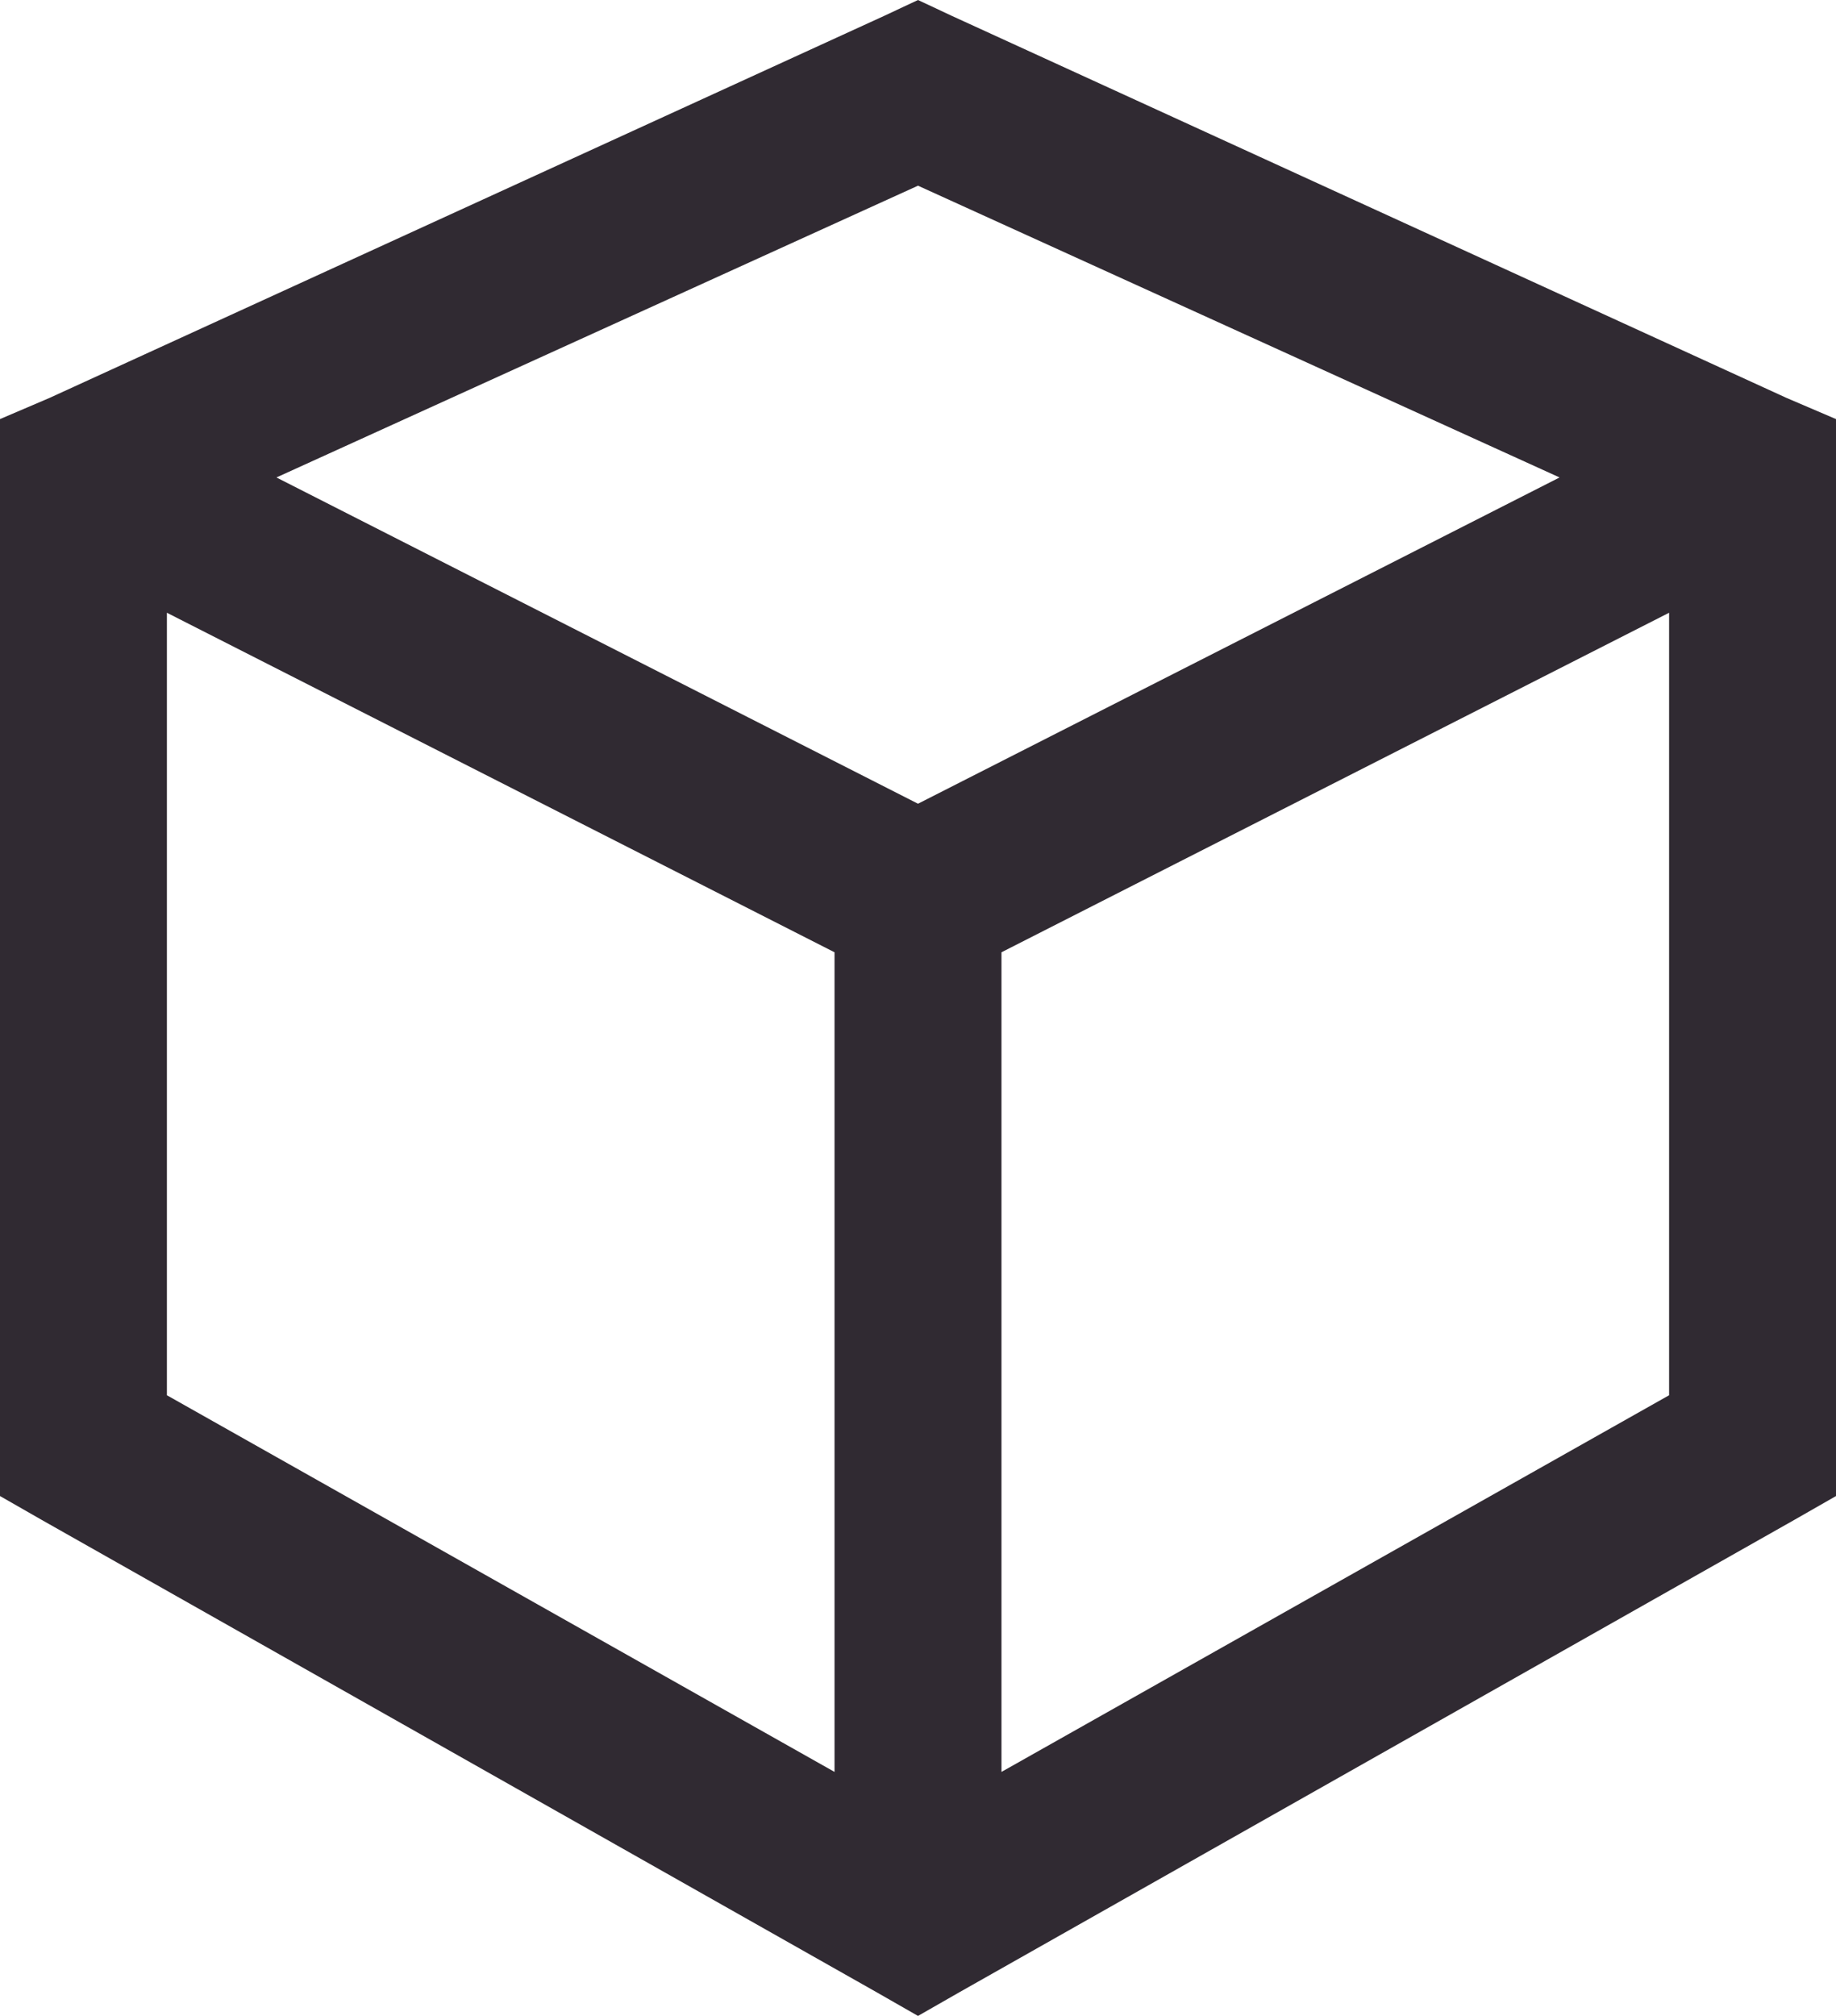 <?xml version="1.0" encoding="UTF-8"?> <svg xmlns="http://www.w3.org/2000/svg" width="41" height="45" viewBox="0 0 41 45" fill="none"><path d="M20.5 0L19.743 0.355L1.107 8.882L0 9.355V33.395L0.932 33.928L19.568 44.467L20.5 45L21.432 44.467L40.068 33.928L41 33.395V9.355L39.894 8.882L21.257 0.355L20.5 0ZM20.5 4.145L34.827 10.658L20.5 17.941L6.173 10.658L20.5 4.145ZM3.727 13.678L18.636 21.257V39.553L3.727 31.145V13.678ZM37.273 13.678V31.145L22.364 39.553V21.257L37.273 13.678Z" fill="#302A32"></path></svg> 